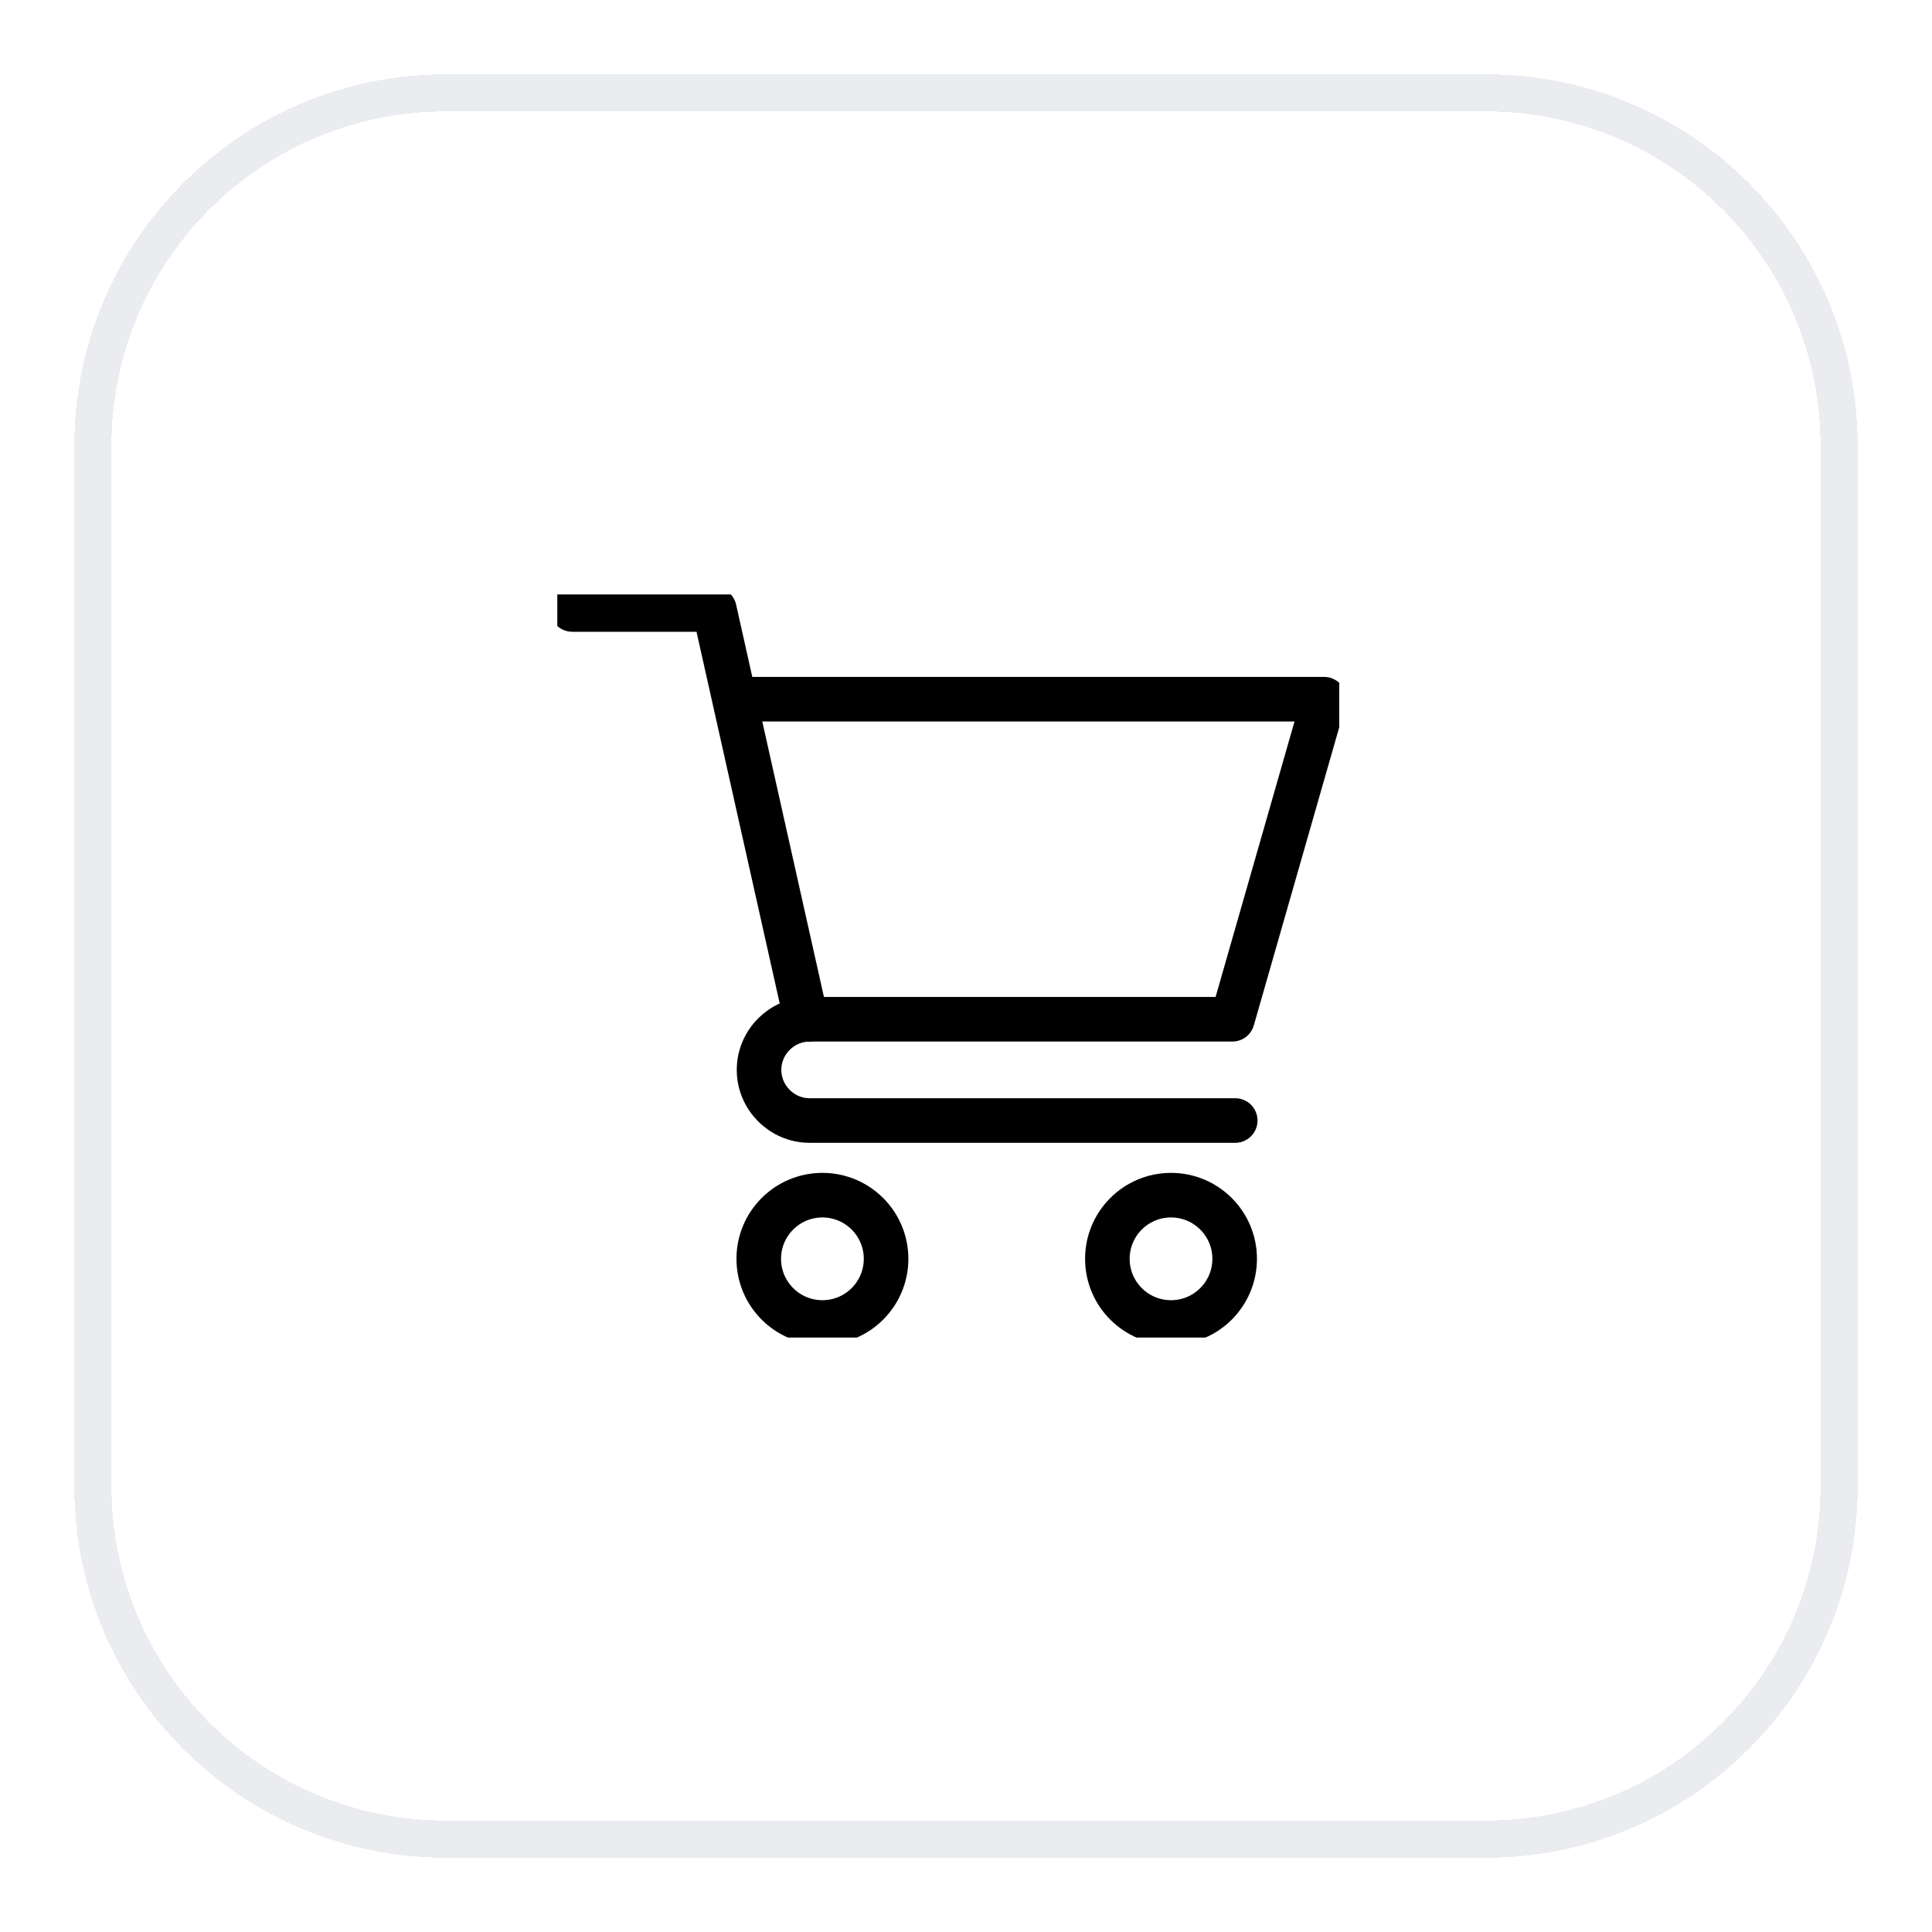 <svg width="52" height="52" viewBox="0 0 52 52" fill="none" xmlns="http://www.w3.org/2000/svg">
<g filter="url(#filter0_d_4832_9815)">
<path d="M12 1.5H40C45.247 1.5 49.5 5.753 49.5 11V39C49.5 44.247 45.247 48.5 40 48.5H12C6.753 48.5 2.5 44.247 2.5 39V11C2.5 5.753 6.753 1.5 12 1.5Z" stroke="#EAECF0" shape-rendering="crispEdges"/>
<g clip-path="url(#clip0_4832_9815)">
<path d="M15.402 15.404H19.227L21.696 26.433H33.17L35.638 17.819H19.922" stroke="black" stroke-width="1.2" stroke-linecap="round" stroke-linejoin="round"/>
<path d="M21.792 26.434C21.044 26.434 20.43 27.047 20.43 27.796C20.43 28.545 21.044 29.159 21.792 29.159H33.246" stroke="black" stroke-width="1.2" stroke-linecap="round" stroke-linejoin="round"/>
<path d="M22.135 34.595C23.081 34.595 23.849 33.828 23.849 32.881C23.849 31.935 23.081 31.168 22.135 31.168C21.189 31.168 20.422 31.935 20.422 32.881C20.422 33.828 21.189 34.595 22.135 34.595Z" stroke="black" stroke-width="1.2" stroke-linecap="round" stroke-linejoin="round"/>
<path d="M31.518 34.595C32.464 34.595 33.231 33.828 33.231 32.881C33.231 31.935 32.464 31.168 31.518 31.168C30.572 31.168 29.805 31.935 29.805 32.881C29.805 33.828 30.572 34.595 31.518 34.595Z" stroke="black" stroke-width="1.2" stroke-linecap="round" stroke-linejoin="round"/>
</g>
</g>
<defs>
<filter id="filter0_d_4832_9815" x="0" y="0" width="52" height="52" filterUnits="userSpaceOnUse" color-interpolation-filters="sRGB">
<feFlood flood-opacity="0" result="BackgroundImageFix"/>
<feColorMatrix in="SourceAlpha" type="matrix" values="0 0 0 0 0 0 0 0 0 0 0 0 0 0 0 0 0 0 127 0" result="hardAlpha"/>
<feOffset dy="1"/>
<feGaussianBlur stdDeviation="1"/>
<feComposite in2="hardAlpha" operator="out"/>
<feColorMatrix type="matrix" values="0 0 0 0 0.063 0 0 0 0 0.094 0 0 0 0 0.157 0 0 0 0.05 0"/>
<feBlend mode="normal" in2="BackgroundImageFix" result="effect1_dropShadow_4832_9815"/>
<feBlend mode="normal" in="SourceGraphic" in2="effect1_dropShadow_4832_9815" result="shape"/>
</filter>
<clipPath id="clip0_4832_9815">
<rect width="21.046" height="20" fill="white" transform="translate(15 15)"/>
</clipPath>
</defs>
</svg>
